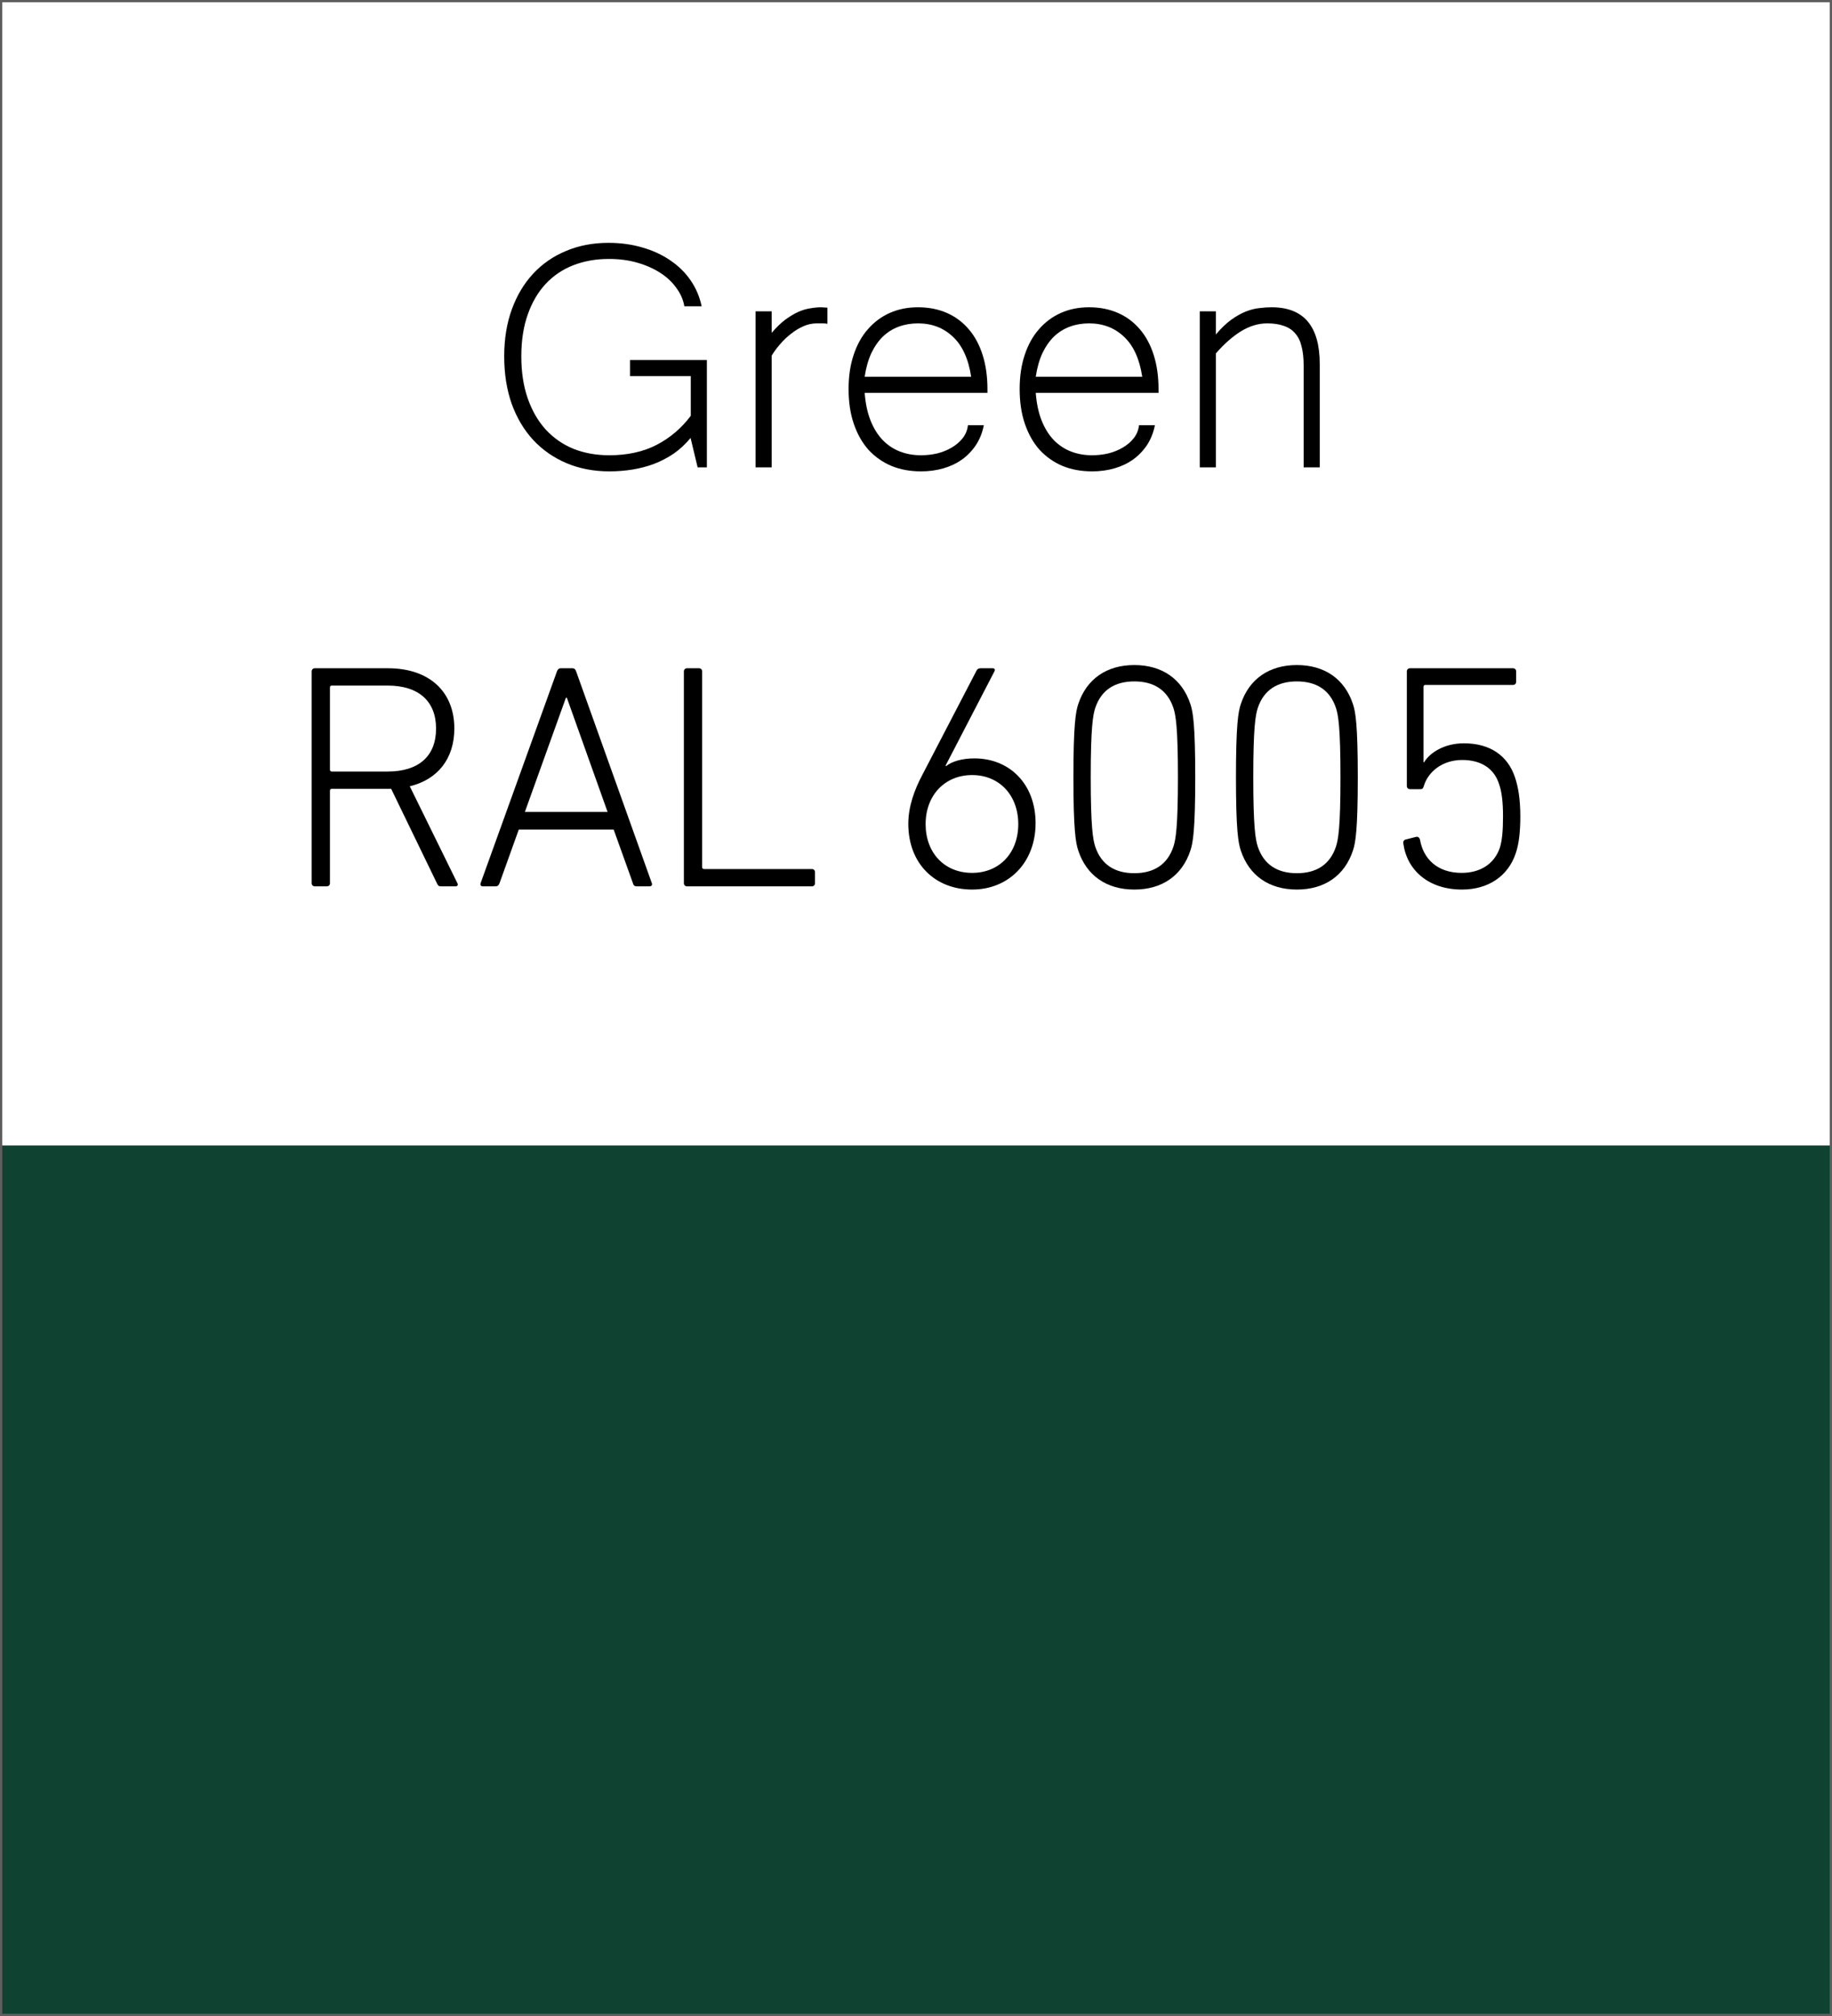 <svg width="800" height="880" viewBox="0 0 800 880" fill="none" xmlns="http://www.w3.org/2000/svg">
<rect x="0" y="0" width="800" height="880" fill="#808080" stroke="none"/>
<g clip-path="url(#clip0_501_818)">
<path d="M800 0H0V880H800V0Z" fill="white"/>
<path d="M800 500H0V880H800V500Z" fill="#0F4231"/>
<path d="M799 1V879H1V1H799ZM800 0H0V880H800V0Z" fill="#5E5E5E"/>
<path d="M192.52 386.9C191.68 386.9 191.26 386.62 190.84 385.64L170.82 344.34H144.92C144.36 344.34 144.08 344.62 144.08 345.18V385.5C144.08 386.34 143.52 386.9 142.68 386.9H137.5C136.66 386.9 136.1 386.34 136.1 385.5V293.1C136.1 292.26 136.66 291.7 137.5 291.7H169.42C187.34 291.7 198.4 301.78 198.4 318.02C198.4 331.18 191.12 340.28 178.94 343.22L199.66 385.36C200.22 386.2 199.8 386.9 198.96 386.9H192.52ZM190.42 318.02C190.42 306.12 182.86 299.26 169.28 299.26H144.92C144.36 299.26 144.08 299.54 144.08 300.1V335.94C144.08 336.5 144.36 336.78 144.92 336.78H169.28C182.86 336.78 190.42 330.06 190.42 318.02Z" fill="black"/>
<path d="M243.2 293.1C243.48 292.26 244.04 291.7 244.88 291.7H249.92C250.9 291.7 251.32 292.26 251.6 293.1L284.64 385.5C284.92 386.34 284.5 386.9 283.66 386.9H278.2C277.22 386.9 276.66 386.62 276.38 385.5L267.98 362.12H226.54L218.14 385.5C217.72 386.62 217.16 386.9 216.32 386.9H210.86C210.02 386.9 209.6 386.34 209.88 385.5L243.2 293.1ZM265.32 354.42L247.54 304.58H247.12L229.2 354.42H265.32Z" fill="black"/>
<path d="M298.64 293.1C298.64 292.26 299.2 291.7 300.04 291.7H305.22C306.06 291.7 306.62 292.26 306.62 293.1V378.5C306.62 379.06 306.9 379.34 307.46 379.34H354.5C355.34 379.34 355.9 379.9 355.9 380.74V385.5C355.9 386.34 355.34 386.9 354.5 386.9H300.04C299.2 386.9 298.64 386.34 298.64 385.5V293.1Z" fill="black"/>
<path d="M402.8 338.18L426.46 292.68C426.88 291.98 427.3 291.7 428.28 291.7H433.46C434.44 291.7 434.58 292.4 434.3 292.96L412.88 334.26L413.16 334.4C415.54 332.44 420.02 331.04 425.48 331.04C440.88 331.04 452.22 342.24 452.22 359.32C452.22 376.4 440.6 388.3 424.5 388.3C408.4 388.3 396.64 377.1 396.64 359.6C396.64 352.04 399.3 344.76 402.8 338.18ZM424.5 381.02C436.4 381.02 444.66 372.34 444.66 359.74C444.66 347.14 436.4 338.32 424.5 338.32C412.6 338.32 404.2 347.14 404.2 359.74C404.2 372.34 412.46 381.02 424.5 381.02Z" fill="black"/>
<path d="M468.74 339.3C468.74 316.48 469.72 310.74 470.84 307.38C474.48 296.32 483.3 290.3 495.34 290.3C507.38 290.3 516.2 296.32 519.84 307.38C520.96 310.74 521.94 316.48 521.94 339.3C521.94 362.12 520.96 367.86 519.84 371.22C516.2 382.28 507.38 388.3 495.34 388.3C483.3 388.3 474.48 382.28 470.84 371.22C469.72 367.86 468.74 362.12 468.74 339.3ZM495.34 381.16C503.74 381.16 509.76 377.52 512.42 369.54C513.4 366.46 514.38 361.28 514.38 339.3C514.38 317.32 513.4 312.14 512.42 309.06C509.76 301.08 503.74 297.44 495.34 297.44C486.94 297.44 480.92 301.08 478.26 309.06C477.28 312.14 476.3 317.32 476.3 339.3C476.3 361.28 477.28 366.46 478.26 369.54C480.92 377.52 486.94 381.16 495.34 381.16Z" fill="black"/>
<path d="M539.72 339.3C539.72 316.48 540.7 310.74 541.82 307.38C545.46 296.32 554.28 290.3 566.32 290.3C578.36 290.3 587.18 296.32 590.82 307.38C591.94 310.74 592.92 316.48 592.92 339.3C592.92 362.12 591.94 367.86 590.82 371.22C587.18 382.28 578.36 388.3 566.32 388.3C554.28 388.3 545.46 382.28 541.82 371.22C540.7 367.86 539.72 362.12 539.72 339.3ZM566.32 381.16C574.72 381.16 580.74 377.52 583.4 369.54C584.38 366.46 585.36 361.28 585.36 339.3C585.36 317.32 584.38 312.14 583.4 309.06C580.74 301.08 574.72 297.44 566.32 297.44C557.92 297.44 551.9 301.08 549.24 309.06C548.26 312.14 547.28 317.32 547.28 339.3C547.28 361.28 548.26 366.46 549.24 369.54C551.9 377.52 557.92 381.16 566.32 381.16Z" fill="black"/>
<path d="M613.78 366.46L618.26 365.34C619.24 365.06 619.8 365.62 620.08 366.46C621.48 374.86 627.64 381.02 638.28 381.02C646.12 381.02 652.42 377.38 654.94 370.1C655.92 367.02 656.34 362.68 656.34 356.38C656.34 350.08 655.78 345.6 654.66 342.38C652.42 335.24 646.54 331.74 638.56 331.74C629.6 331.74 623.58 337.06 621.76 343.08C621.48 344.06 621.2 344.48 620.36 344.48H615.74C614.9 344.48 614.34 343.92 614.34 343.08V293.1C614.34 292.26 614.9 291.7 615.74 291.7H660.68C661.52 291.7 662.08 292.26 662.08 293.1V297.58C662.08 298.42 661.52 298.98 660.68 298.98H622.46C621.9 298.98 621.62 299.26 621.62 299.82V332.72H621.9C624.28 328.66 630.58 324.46 639.26 324.46C650.46 324.46 658.44 329.64 661.66 339.58C662.92 343.5 663.9 348.68 663.9 356.38C663.9 363.52 663.2 368.56 661.94 372.34C658.58 382.56 649.76 388.3 638.42 388.3C623.72 388.3 614.34 379.76 612.8 368.14C612.66 367.44 612.94 366.74 613.78 366.46Z" fill="black"/>
<path d="M266.143 205.758C259.287 205.758 253.018 204.557 247.334 202.154C241.709 199.752 236.875 196.383 232.832 192.047C228.789 187.652 225.654 182.379 223.428 176.227C221.26 170.016 220.176 163.131 220.176 155.572C220.176 147.955 221.289 141.1 223.516 135.006C225.742 128.912 228.848 123.727 232.832 119.449C236.875 115.113 241.68 111.803 247.246 109.518C252.812 107.174 258.965 106.002 265.703 106.002C270.977 106.002 275.898 106.676 280.469 108.023C285.039 109.312 289.111 111.188 292.686 113.648C296.26 116.051 299.219 118.951 301.562 122.35C303.906 125.748 305.518 129.527 306.396 133.688H298.838C298.369 130.875 297.227 128.238 295.41 125.777C293.652 123.258 291.338 121.061 288.467 119.186C285.596 117.311 282.256 115.816 278.447 114.703C274.639 113.59 270.449 113.033 265.879 113.033C260.254 113.033 255.098 113.941 250.41 115.758C245.723 117.574 241.68 120.299 238.281 123.932C234.941 127.506 232.334 131.959 230.459 137.291C228.584 142.564 227.646 148.658 227.646 155.572C227.646 162.428 228.584 168.551 230.459 173.941C232.334 179.273 234.941 183.785 238.281 187.477C241.68 191.168 245.723 193.98 250.41 195.914C255.156 197.789 260.371 198.727 266.055 198.727C274.023 198.727 280.938 197.203 286.797 194.156C292.656 191.109 297.607 186.891 301.65 181.5V164.186H275.107V157.154H308.682V204H304.639L301.562 191.168C299.336 193.863 296.875 196.148 294.18 198.023C291.484 199.84 288.613 201.334 285.566 202.506C282.578 203.619 279.443 204.439 276.162 204.967C272.881 205.494 269.541 205.758 266.143 205.758Z" fill="black"/>
<path d="M361.328 141.334C360.684 141.217 359.98 141.158 359.219 141.158C358.516 141.158 357.666 141.158 356.67 141.158C354.678 141.158 352.744 141.568 350.869 142.389C348.994 143.209 347.207 144.293 345.508 145.641C343.809 146.93 342.227 148.424 340.762 150.123C339.297 151.764 338.037 153.463 336.982 155.221V204H329.951V135.885H336.982V145.289C338.975 142.945 340.938 141.041 342.871 139.576C344.863 138.111 346.768 136.969 348.584 136.148C350.459 135.328 352.246 134.801 353.945 134.566C355.645 134.273 357.197 134.127 358.604 134.127C359.072 134.127 359.512 134.156 359.922 134.215C360.332 134.215 360.801 134.244 361.328 134.303V141.334Z" fill="black"/>
<path d="M402.197 205.758C397.451 205.758 393.145 204.967 389.277 203.385C385.41 201.744 382.07 199.4 379.258 196.354C376.504 193.248 374.365 189.469 372.842 185.016C371.318 180.562 370.557 175.494 370.557 169.811C370.557 164.303 371.289 159.352 372.754 154.957C374.219 150.504 376.299 146.754 378.994 143.707C381.689 140.602 384.883 138.229 388.574 136.588C392.266 134.947 396.367 134.127 400.879 134.127C405.508 134.127 409.697 134.947 413.447 136.588C417.197 138.229 420.391 140.602 423.027 143.707C425.664 146.754 427.686 150.504 429.092 154.957C430.498 159.352 431.201 164.332 431.201 169.898V171.48H377.588C377.939 176.109 378.789 180.123 380.137 183.521C381.484 186.92 383.242 189.762 385.41 192.047C387.578 194.273 390.068 195.943 392.881 197.057C395.752 198.17 398.857 198.727 402.197 198.727C404.541 198.727 406.885 198.463 409.229 197.936C411.572 197.35 413.682 196.5 415.557 195.387C417.49 194.273 419.102 192.896 420.391 191.256C421.68 189.615 422.441 187.74 422.676 185.631H429.619C428.975 188.854 427.832 191.725 426.191 194.244C424.551 196.705 422.529 198.814 420.127 200.572C417.725 202.271 415 203.561 411.953 204.439C408.906 205.318 405.654 205.758 402.197 205.758ZM424.082 164.449C422.91 156.656 420.244 150.826 416.084 146.959C411.982 143.092 406.914 141.158 400.879 141.158C397.891 141.158 395.107 141.627 392.529 142.564C389.951 143.502 387.637 144.938 385.586 146.871C383.594 148.805 381.895 151.236 380.488 154.166C379.141 157.096 378.174 160.523 377.588 164.449H424.082Z" fill="black"/>
<path d="M476.904 205.758C472.158 205.758 467.852 204.967 463.984 203.385C460.117 201.744 456.777 199.4 453.965 196.354C451.211 193.248 449.072 189.469 447.549 185.016C446.025 180.562 445.264 175.494 445.264 169.811C445.264 164.303 445.996 159.352 447.461 154.957C448.926 150.504 451.006 146.754 453.701 143.707C456.396 140.602 459.59 138.229 463.281 136.588C466.973 134.947 471.074 134.127 475.586 134.127C480.215 134.127 484.404 134.947 488.154 136.588C491.904 138.229 495.098 140.602 497.734 143.707C500.371 146.754 502.393 150.504 503.799 154.957C505.205 159.352 505.908 164.332 505.908 169.898V171.48H452.295C452.646 176.109 453.496 180.123 454.844 183.521C456.191 186.92 457.949 189.762 460.117 192.047C462.285 194.273 464.775 195.943 467.588 197.057C470.459 198.17 473.564 198.727 476.904 198.727C479.248 198.727 481.592 198.463 483.936 197.936C486.279 197.35 488.389 196.5 490.264 195.387C492.197 194.273 493.809 192.896 495.098 191.256C496.387 189.615 497.148 187.74 497.383 185.631H504.326C503.682 188.854 502.539 191.725 500.898 194.244C499.258 196.705 497.236 198.814 494.834 200.572C492.432 202.271 489.707 203.561 486.66 204.439C483.613 205.318 480.361 205.758 476.904 205.758ZM498.789 164.449C497.617 156.656 494.951 150.826 490.791 146.959C486.689 143.092 481.621 141.158 475.586 141.158C472.598 141.158 469.814 141.627 467.236 142.564C464.658 143.502 462.344 144.938 460.293 146.871C458.301 148.805 456.602 151.236 455.195 154.166C453.848 157.096 452.881 160.523 452.295 164.449H498.789Z" fill="black"/>
<path d="M530.957 145.992C533.242 143.297 535.469 141.158 537.637 139.576C539.863 137.994 542.002 136.793 544.053 135.973C546.162 135.152 548.154 134.654 550.029 134.479C551.904 134.244 553.662 134.127 555.303 134.127C569.307 134.127 576.309 142.389 576.309 158.912V204H569.277V159.527C569.277 156.363 568.984 153.639 568.398 151.354C567.871 149.01 566.963 147.105 565.674 145.641C564.443 144.117 562.803 143.004 560.752 142.301C558.76 141.539 556.299 141.158 553.369 141.158C549.502 141.158 545.693 142.301 541.943 144.586C538.252 146.871 534.59 150.094 530.957 154.254V204H523.926V135.885H530.957V145.992Z" fill="black"/>
</g>
<defs>
<clipPath id="clip0_501_818">
<rect width="800" height="880" fill="white"/>
</clipPath>
</defs>
</svg>
